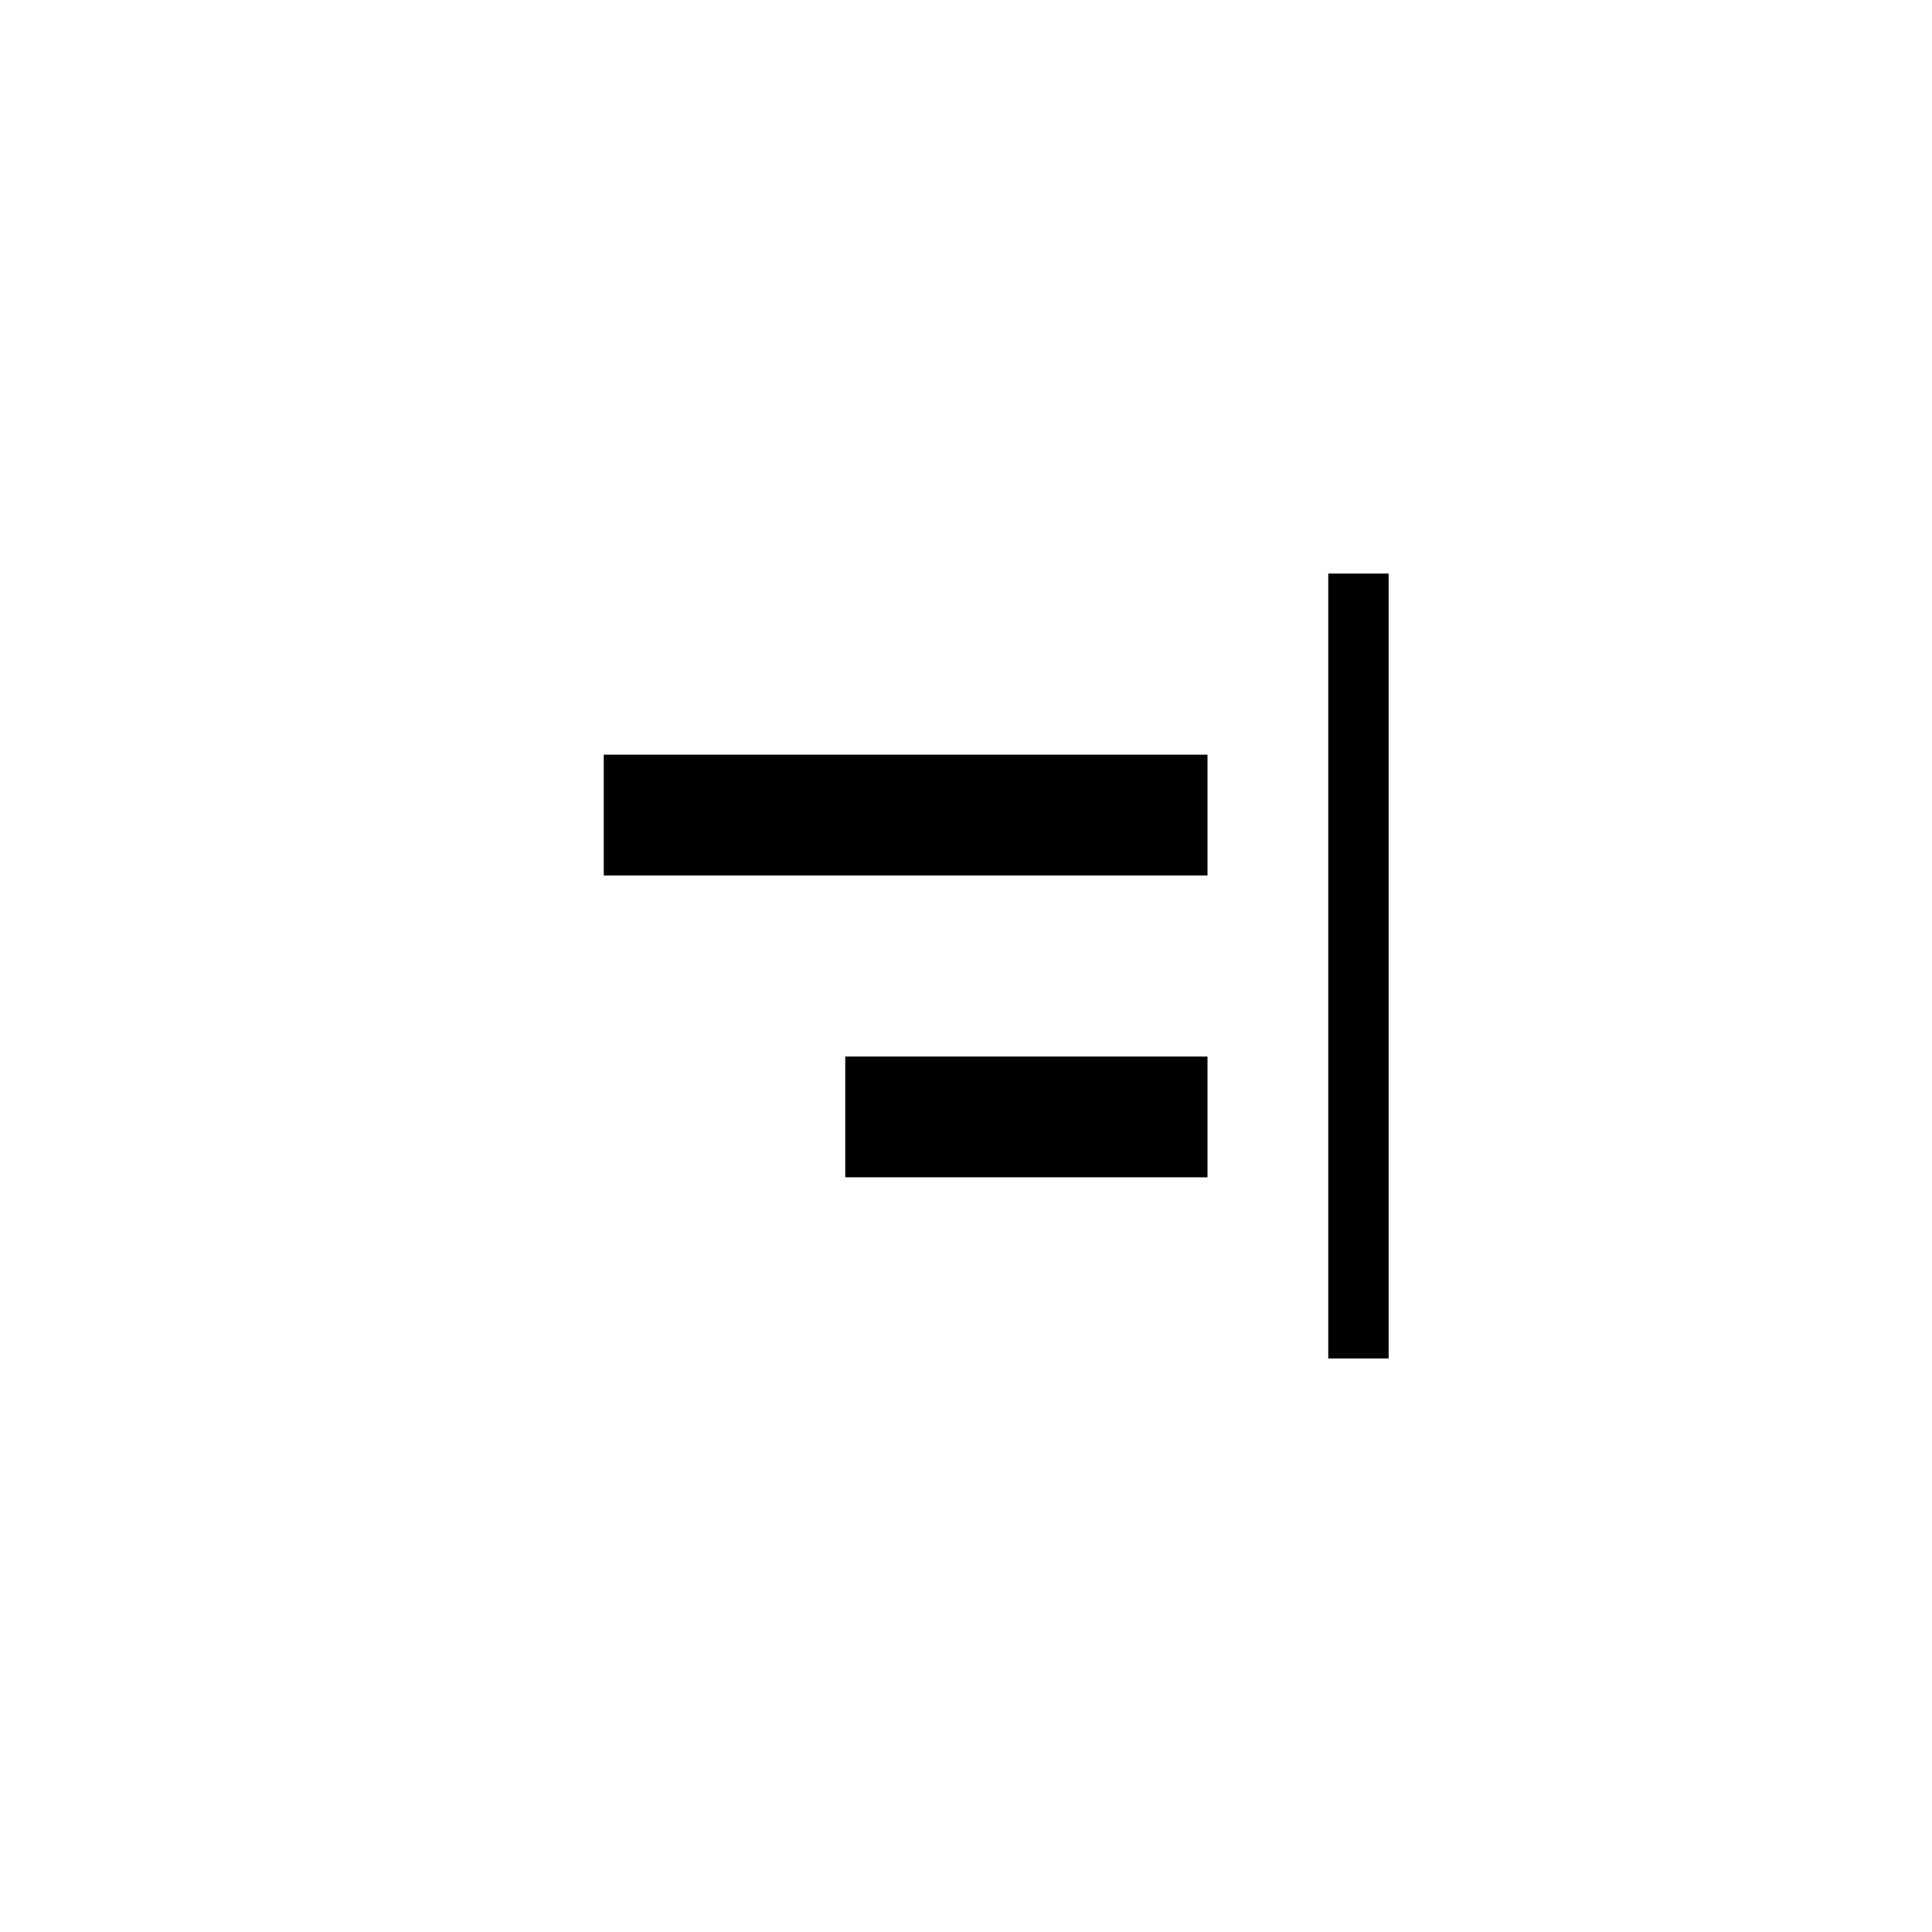 <svg fill="none" height="32" viewBox="0 0 32 32" width="32" xmlns="http://www.w3.org/2000/svg"><g fill="#000"><path d="m22 22.5h1v-13h-1z"/><path d="m10 14.5h10v-2h-10z"/><path d="m20 19.5h-6v-2h6z"/></g></svg>